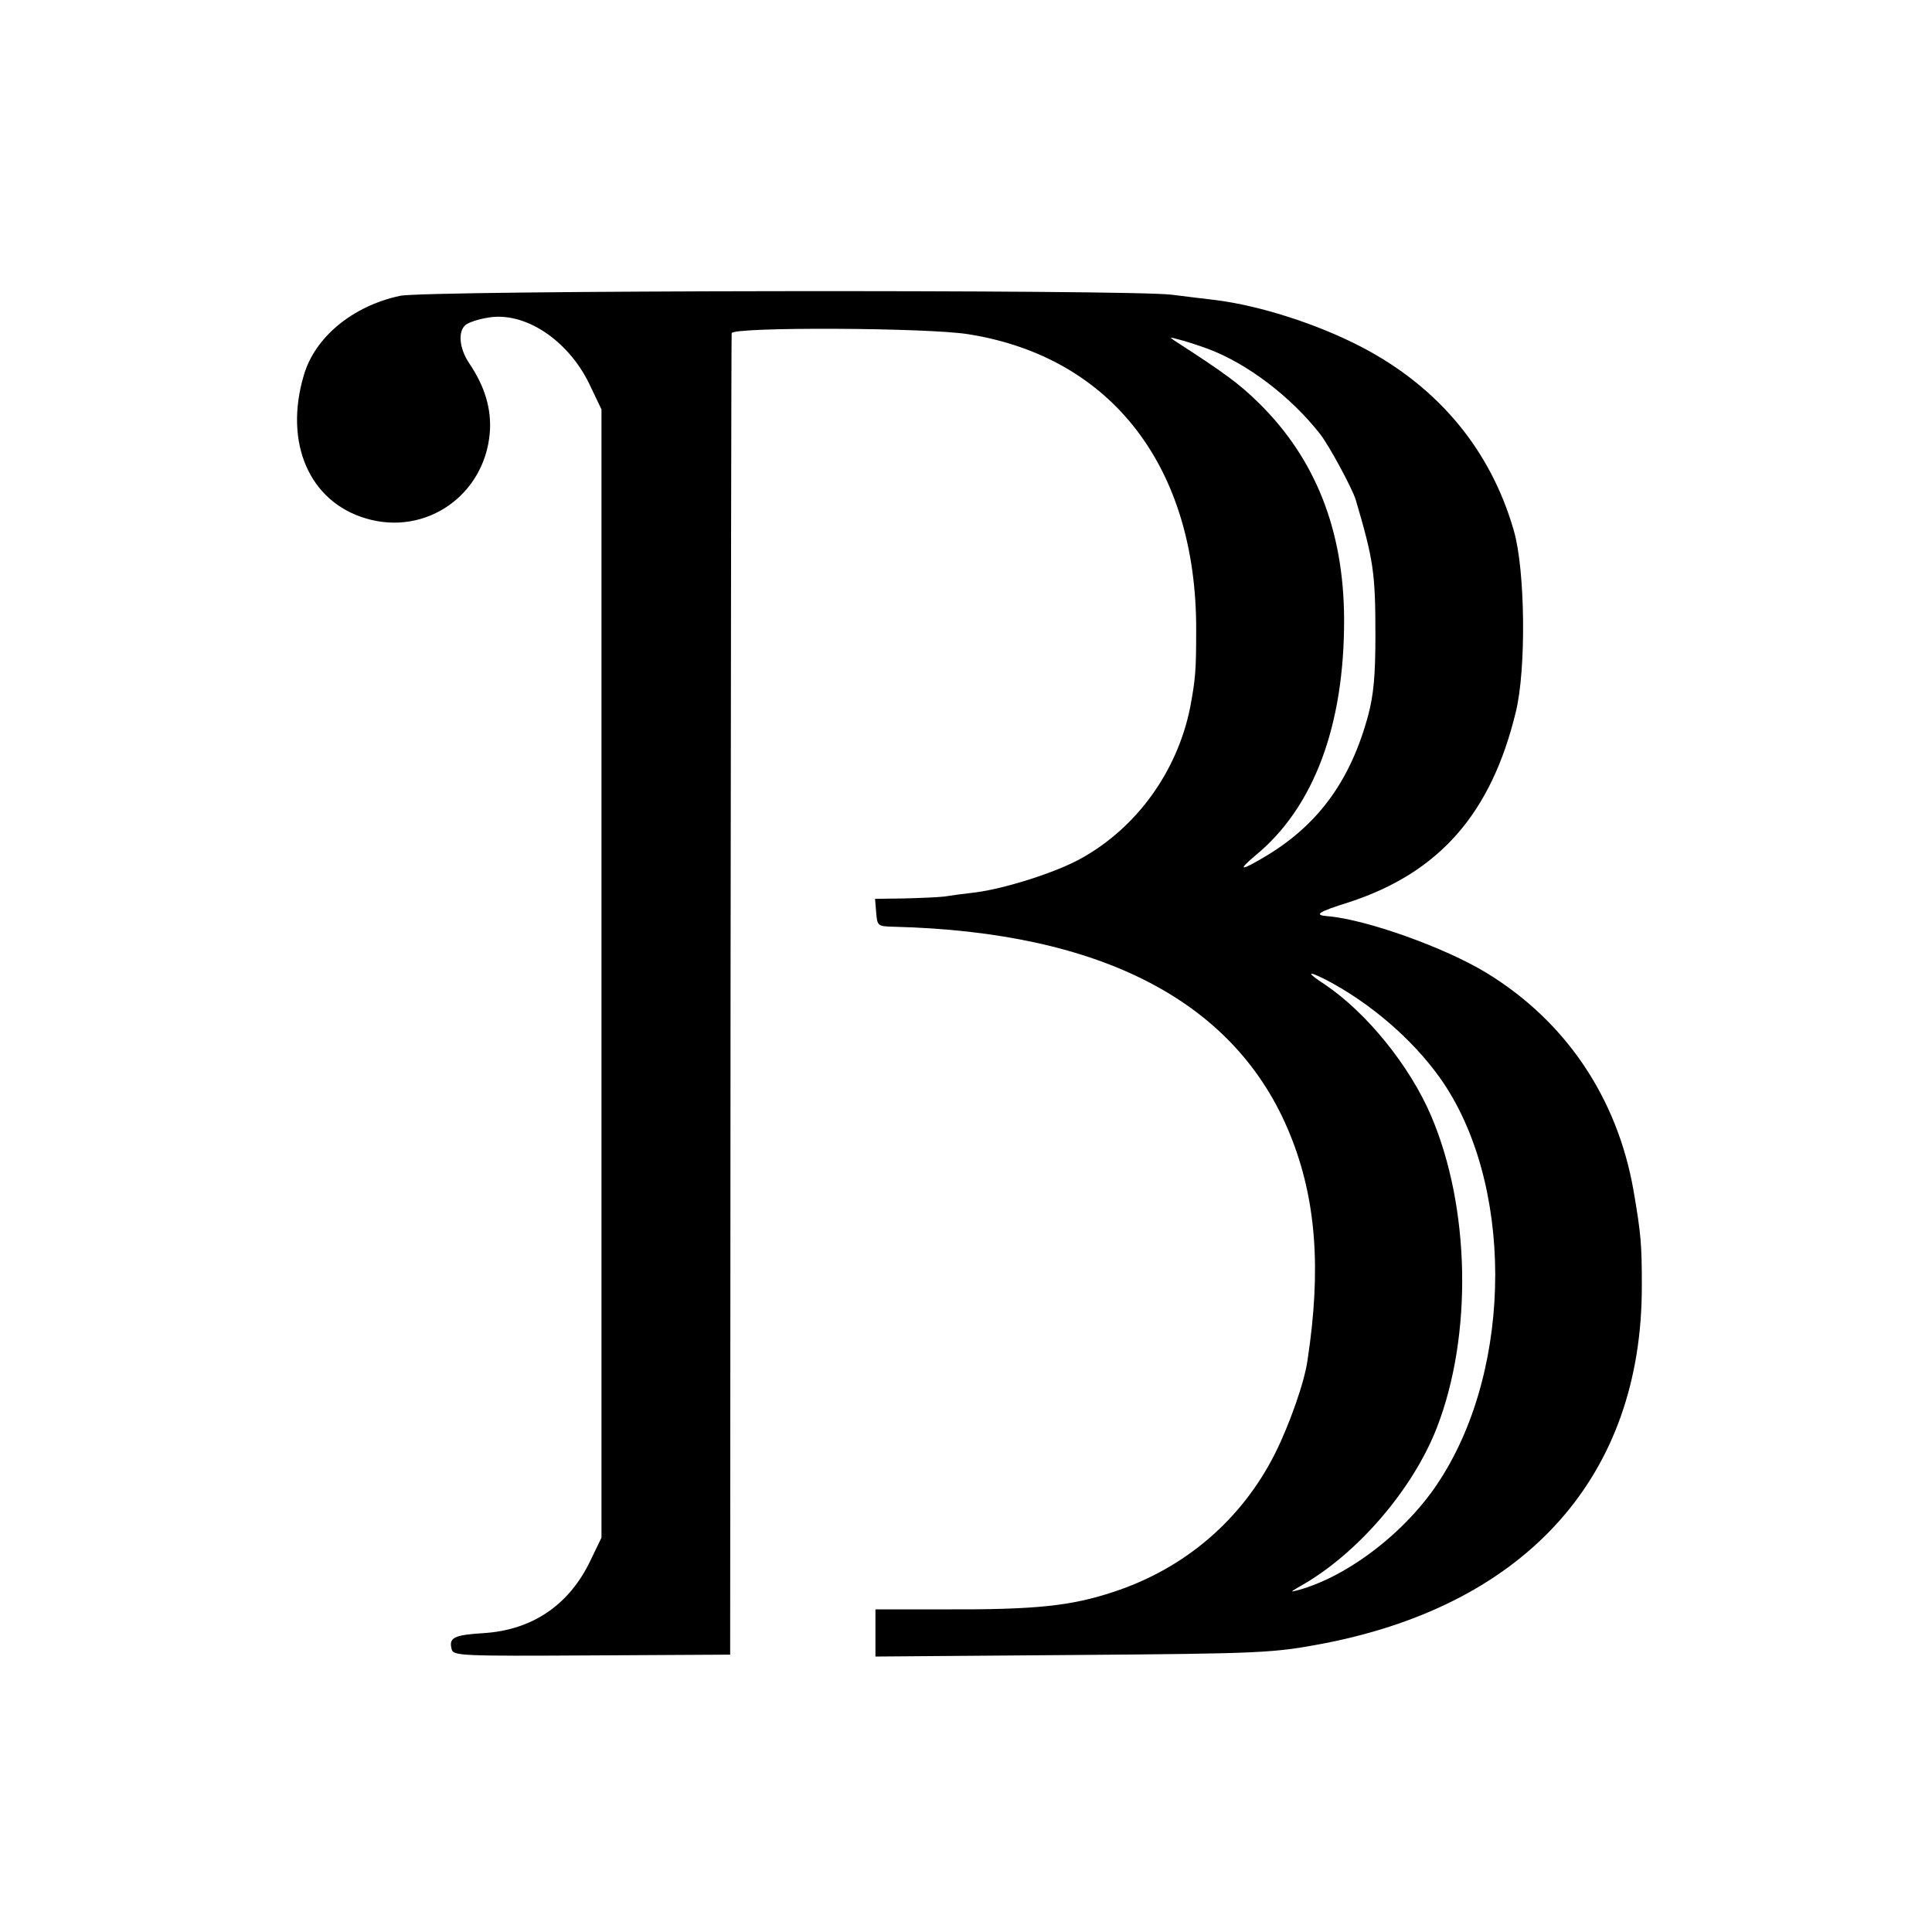 <?xml version="1.0" standalone="no"?>
<!DOCTYPE svg PUBLIC "-//W3C//DTD SVG 20010904//EN"
 "http://www.w3.org/TR/2001/REC-SVG-20010904/DTD/svg10.dtd">
<svg version="1.0" xmlns="http://www.w3.org/2000/svg"
 width="512pt" height="512pt" viewBox="0 0 512 512"
 preserveAspectRatio="xMidYMid meet">
<g transform="translate(0,512) scale(0.1,-0.1)"
fill="#000000" stroke="none">
<path d="M1060 4336 c-126 -27 -226 -110 -255 -211 -53 -179 15 -335 165 -379
158 -47 314 61 328 227 5 63 -13 123 -55 185 -26 39 -30 84 -9 101 7 6 33 15
58 19 97 18 213 -58 270 -176 l32 -67 0 -1495 0 -1495 -29 -60 c-56 -118 -154
-185 -284 -193 -79 -5 -92 -12 -84 -43 5 -17 24 -18 372 -16 l366 2 1 1745 c1
960 2 1750 3 1757 1 17 523 15 629 -3 379 -61 603 -353 602 -783 0 -109 -2
-131 -16 -206 -34 -169 -141 -318 -289 -400 -66 -37 -202 -80 -280 -90 -27 -3
-65 -8 -83 -11 -18 -2 -66 -4 -108 -5 l-75 -1 3 -37 c3 -35 4 -36 48 -37 553
-14 907 -200 1049 -551 69 -170 83 -356 46 -598 -8 -58 -48 -171 -86 -247 -88
-175 -239 -305 -429 -367 -112 -37 -205 -47 -447 -46 l-183 0 0 -62 0 -63 513
4 c520 4 541 5 682 32 535 106 836 446 836 944 0 114 -2 138 -22 255 -43 246
-180 449 -390 577 -110 67 -320 142 -421 150 -37 3 -26 11 57 37 239 78 377
235 442 504 28 113 25 376 -5 480 -61 214 -200 381 -403 487 -117 61 -269 110
-389 125 -25 3 -76 9 -115 14 -113 14 -1979 12 -2045 -3z m2140 -140 c105 -39
221 -127 299 -227 24 -31 85 -144 94 -174 47 -160 52 -192 52 -360 0 -106 -5
-157 -19 -210 -46 -171 -130 -287 -265 -370 -73 -44 -85 -45 -34 -2 155 127
236 345 235 627 -1 235 -76 425 -227 573 -51 50 -89 78 -222 164 -15 10 -13
10 12 3 17 -4 50 -15 75 -24z m313 -1672 c117 -61 228 -156 302 -259 196 -274
197 -764 1 -1067 -86 -135 -243 -256 -376 -292 -22 -6 -21 -5 5 10 152 85 300
258 363 421 95 245 88 583 -15 825 -57 134 -172 275 -282 349 -49 32 -48 38 2
13z"/>
</g>
</svg>
